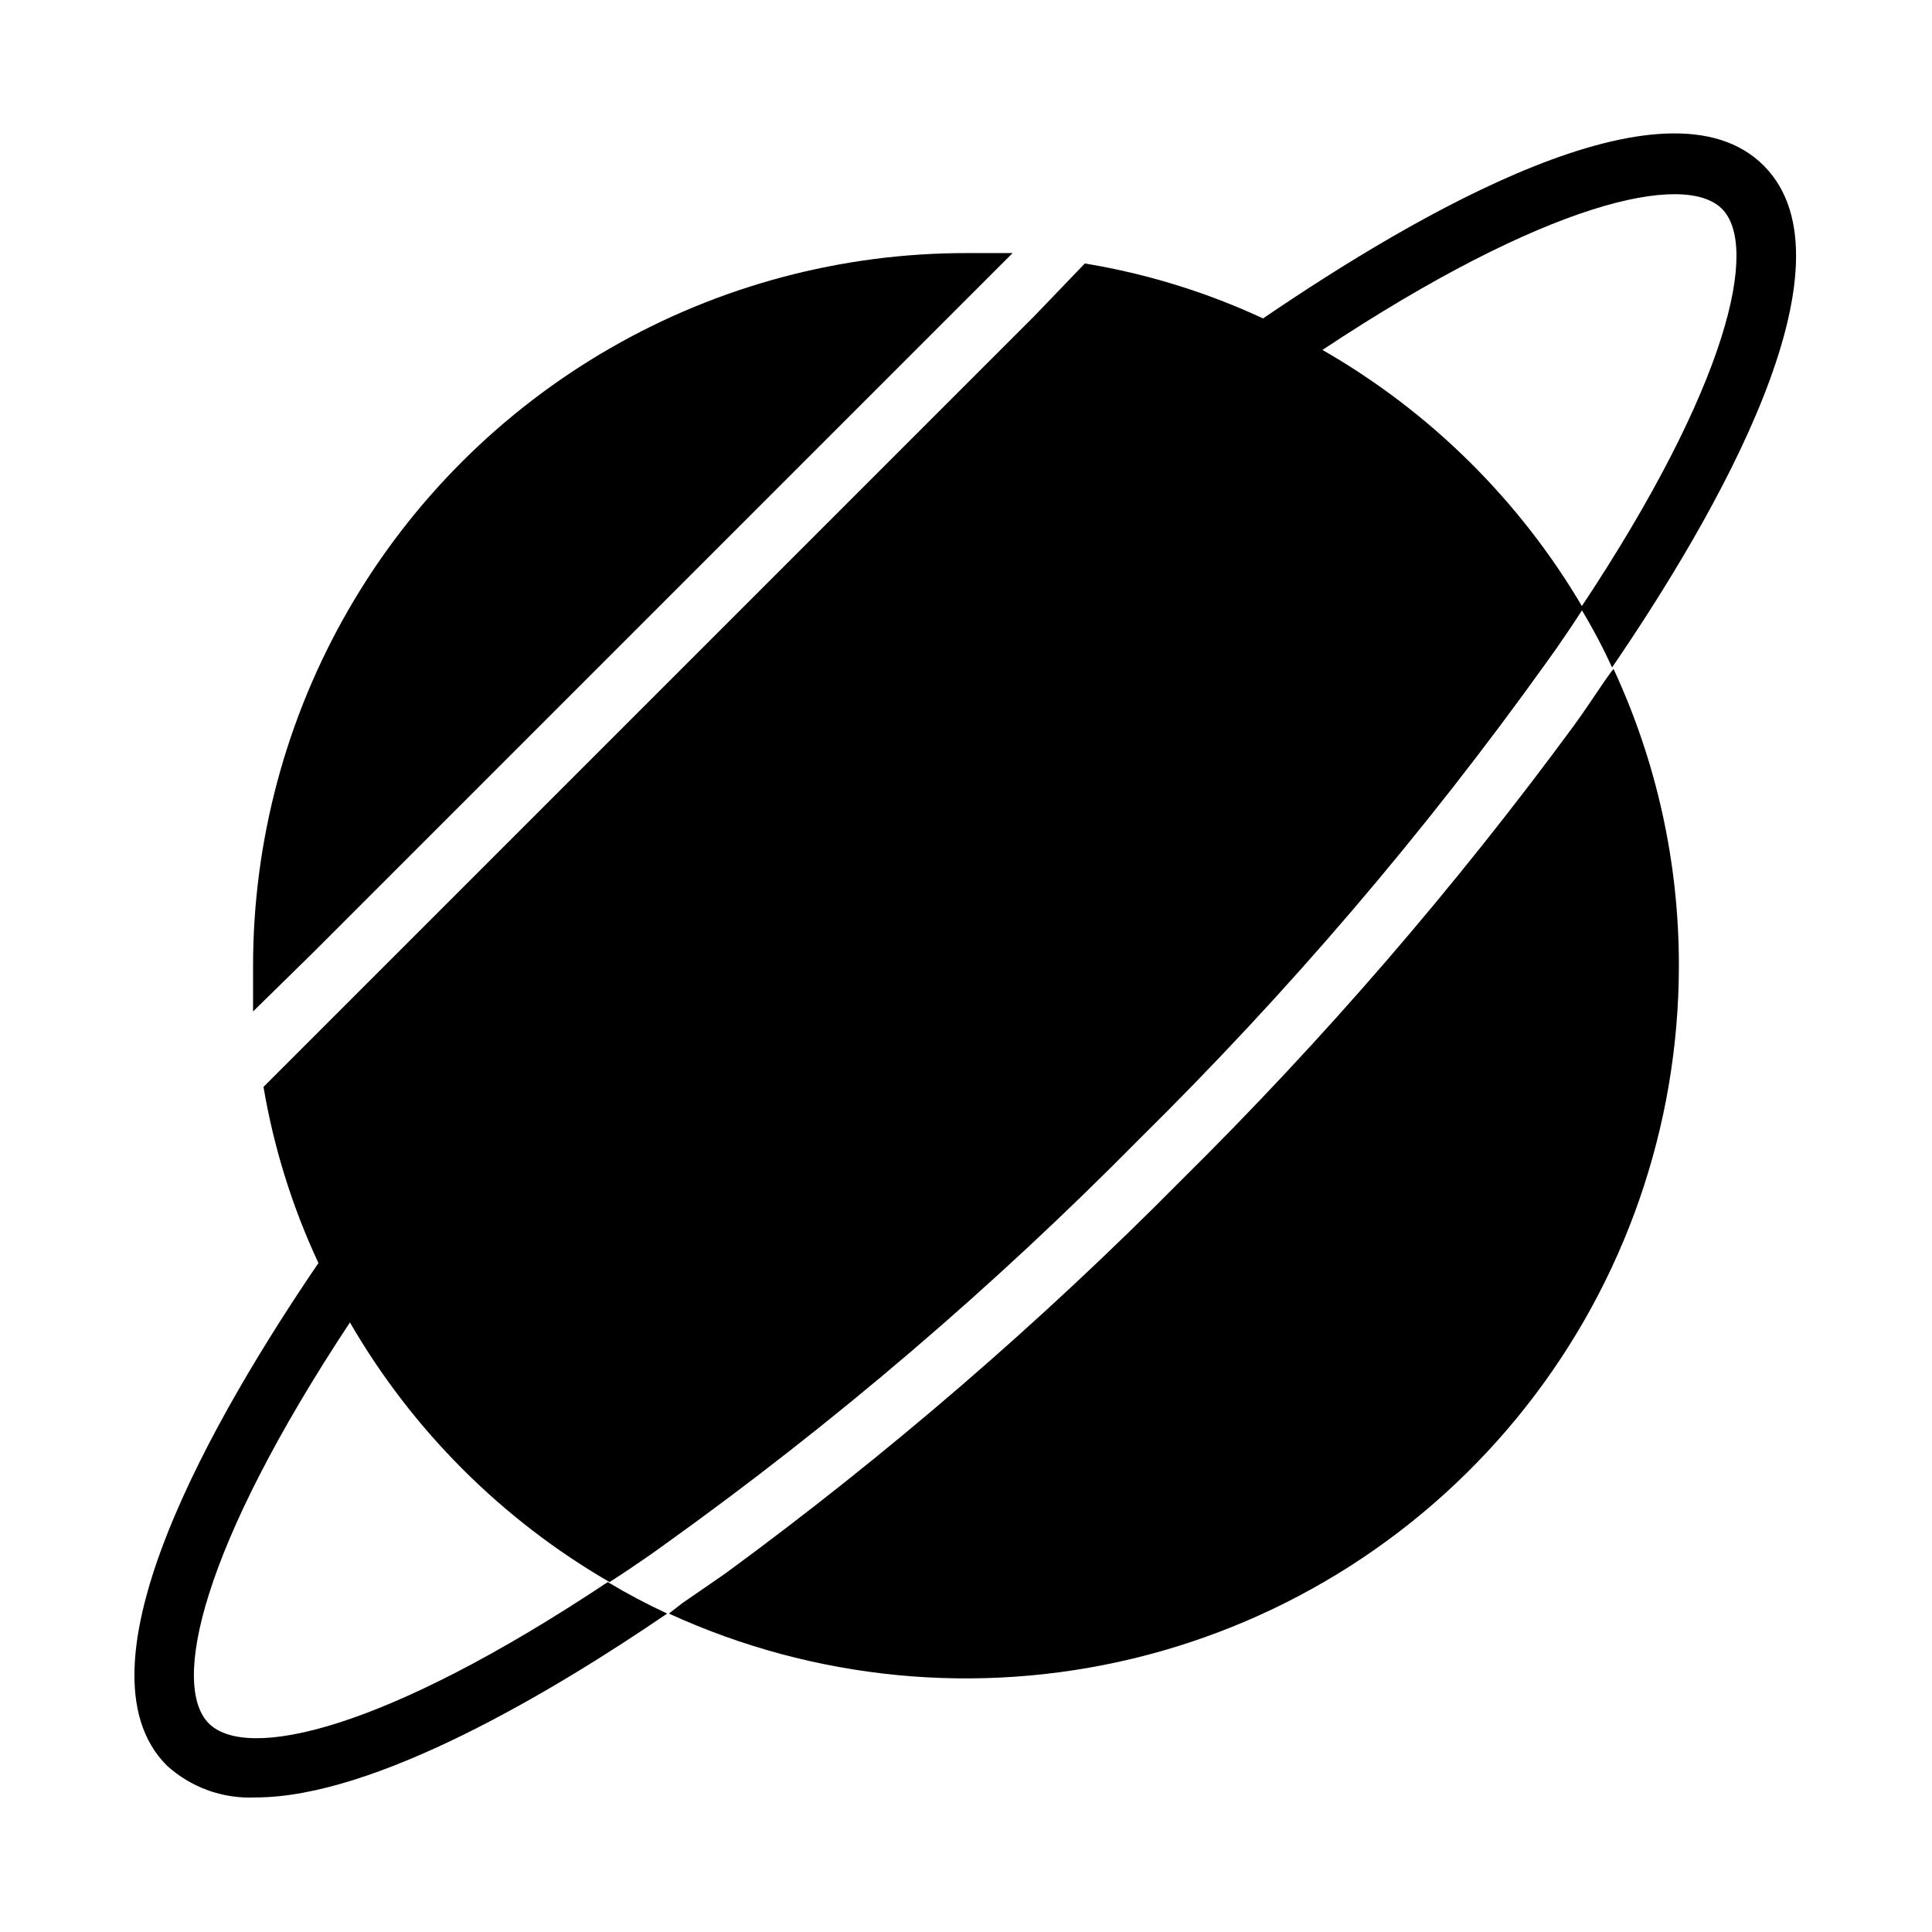 <?xml version="1.0" encoding="UTF-8"?>
<!-- Uploaded to: ICON Repo, www.iconrepo.com, Generator: ICON Repo Mixer Tools -->
<svg fill="#000000" width="800px" height="800px" version="1.1" viewBox="144 144 512 512" xmlns="http://www.w3.org/2000/svg">
 <g>
  <path d="m226.81 396.61 185.54-185.54h-12.043c-33.199-0.055-65.828 8.637-94.598 25.207-28.77 16.566-52.664 40.422-69.281 69.164-16.617 28.746-25.363 61.359-25.363 94.559v12.043z"/>
  <path d="m569.01 324.82c-2.598 3.777-5.273 7.871-7.871 11.414-31.516 42.906-66.363 83.258-104.23 120.68-37.426 37.809-77.777 72.605-120.68 104.07l-11.414 7.871-3.543 2.758c38.52 17.656 81.859 21.848 123.05 11.906s77.844-33.441 104.07-66.727c26.227-33.285 40.5-74.418 40.531-116.79 0.047-27.191-5.863-54.062-17.316-78.723-0.945 1.102-1.734 2.363-2.598 3.543z"/>
  <path d="m199.34 600.73c-10.074-10.152-2.047-46.602 37.395-106.27 16.531 28.551 40.254 52.27 68.801 68.805 3.465-2.203 7.086-4.644 10.707-7.164l3.856-2.754v-0.004c44.977-32.211 87.113-68.215 125.95-107.61 39.395-38.84 75.395-80.977 107.61-125.95l2.754-3.856c2.519-3.621 4.961-7.242 7.164-10.707-16.664-28.473-40.492-52.082-69.117-68.484 59.355-39.359 95.801-47.23 105.8-37.473 9.996 9.762 2.047 46.602-37.391 105.88 3.082 5.082 5.867 10.34 8.344 15.742 27.395-40.07 66.125-106.9 40.227-132.96-25.898-26.055-92.496 13.066-132.72 40.461-15.008-6.977-30.898-11.875-47.23-14.562l-13.383 13.934-204.28 204.28c2.734 16.145 7.633 31.844 14.562 46.68-27.395 40.227-66.125 107.06-40.223 133.12 6.418 5.871 14.922 8.934 23.613 8.5 31.488 0 78.246-27.711 109.03-48.727-5.391-2.504-10.645-5.289-15.742-8.344-59.277 39.438-95.645 47.469-105.72 37.469z"/>
 </g>
</svg>